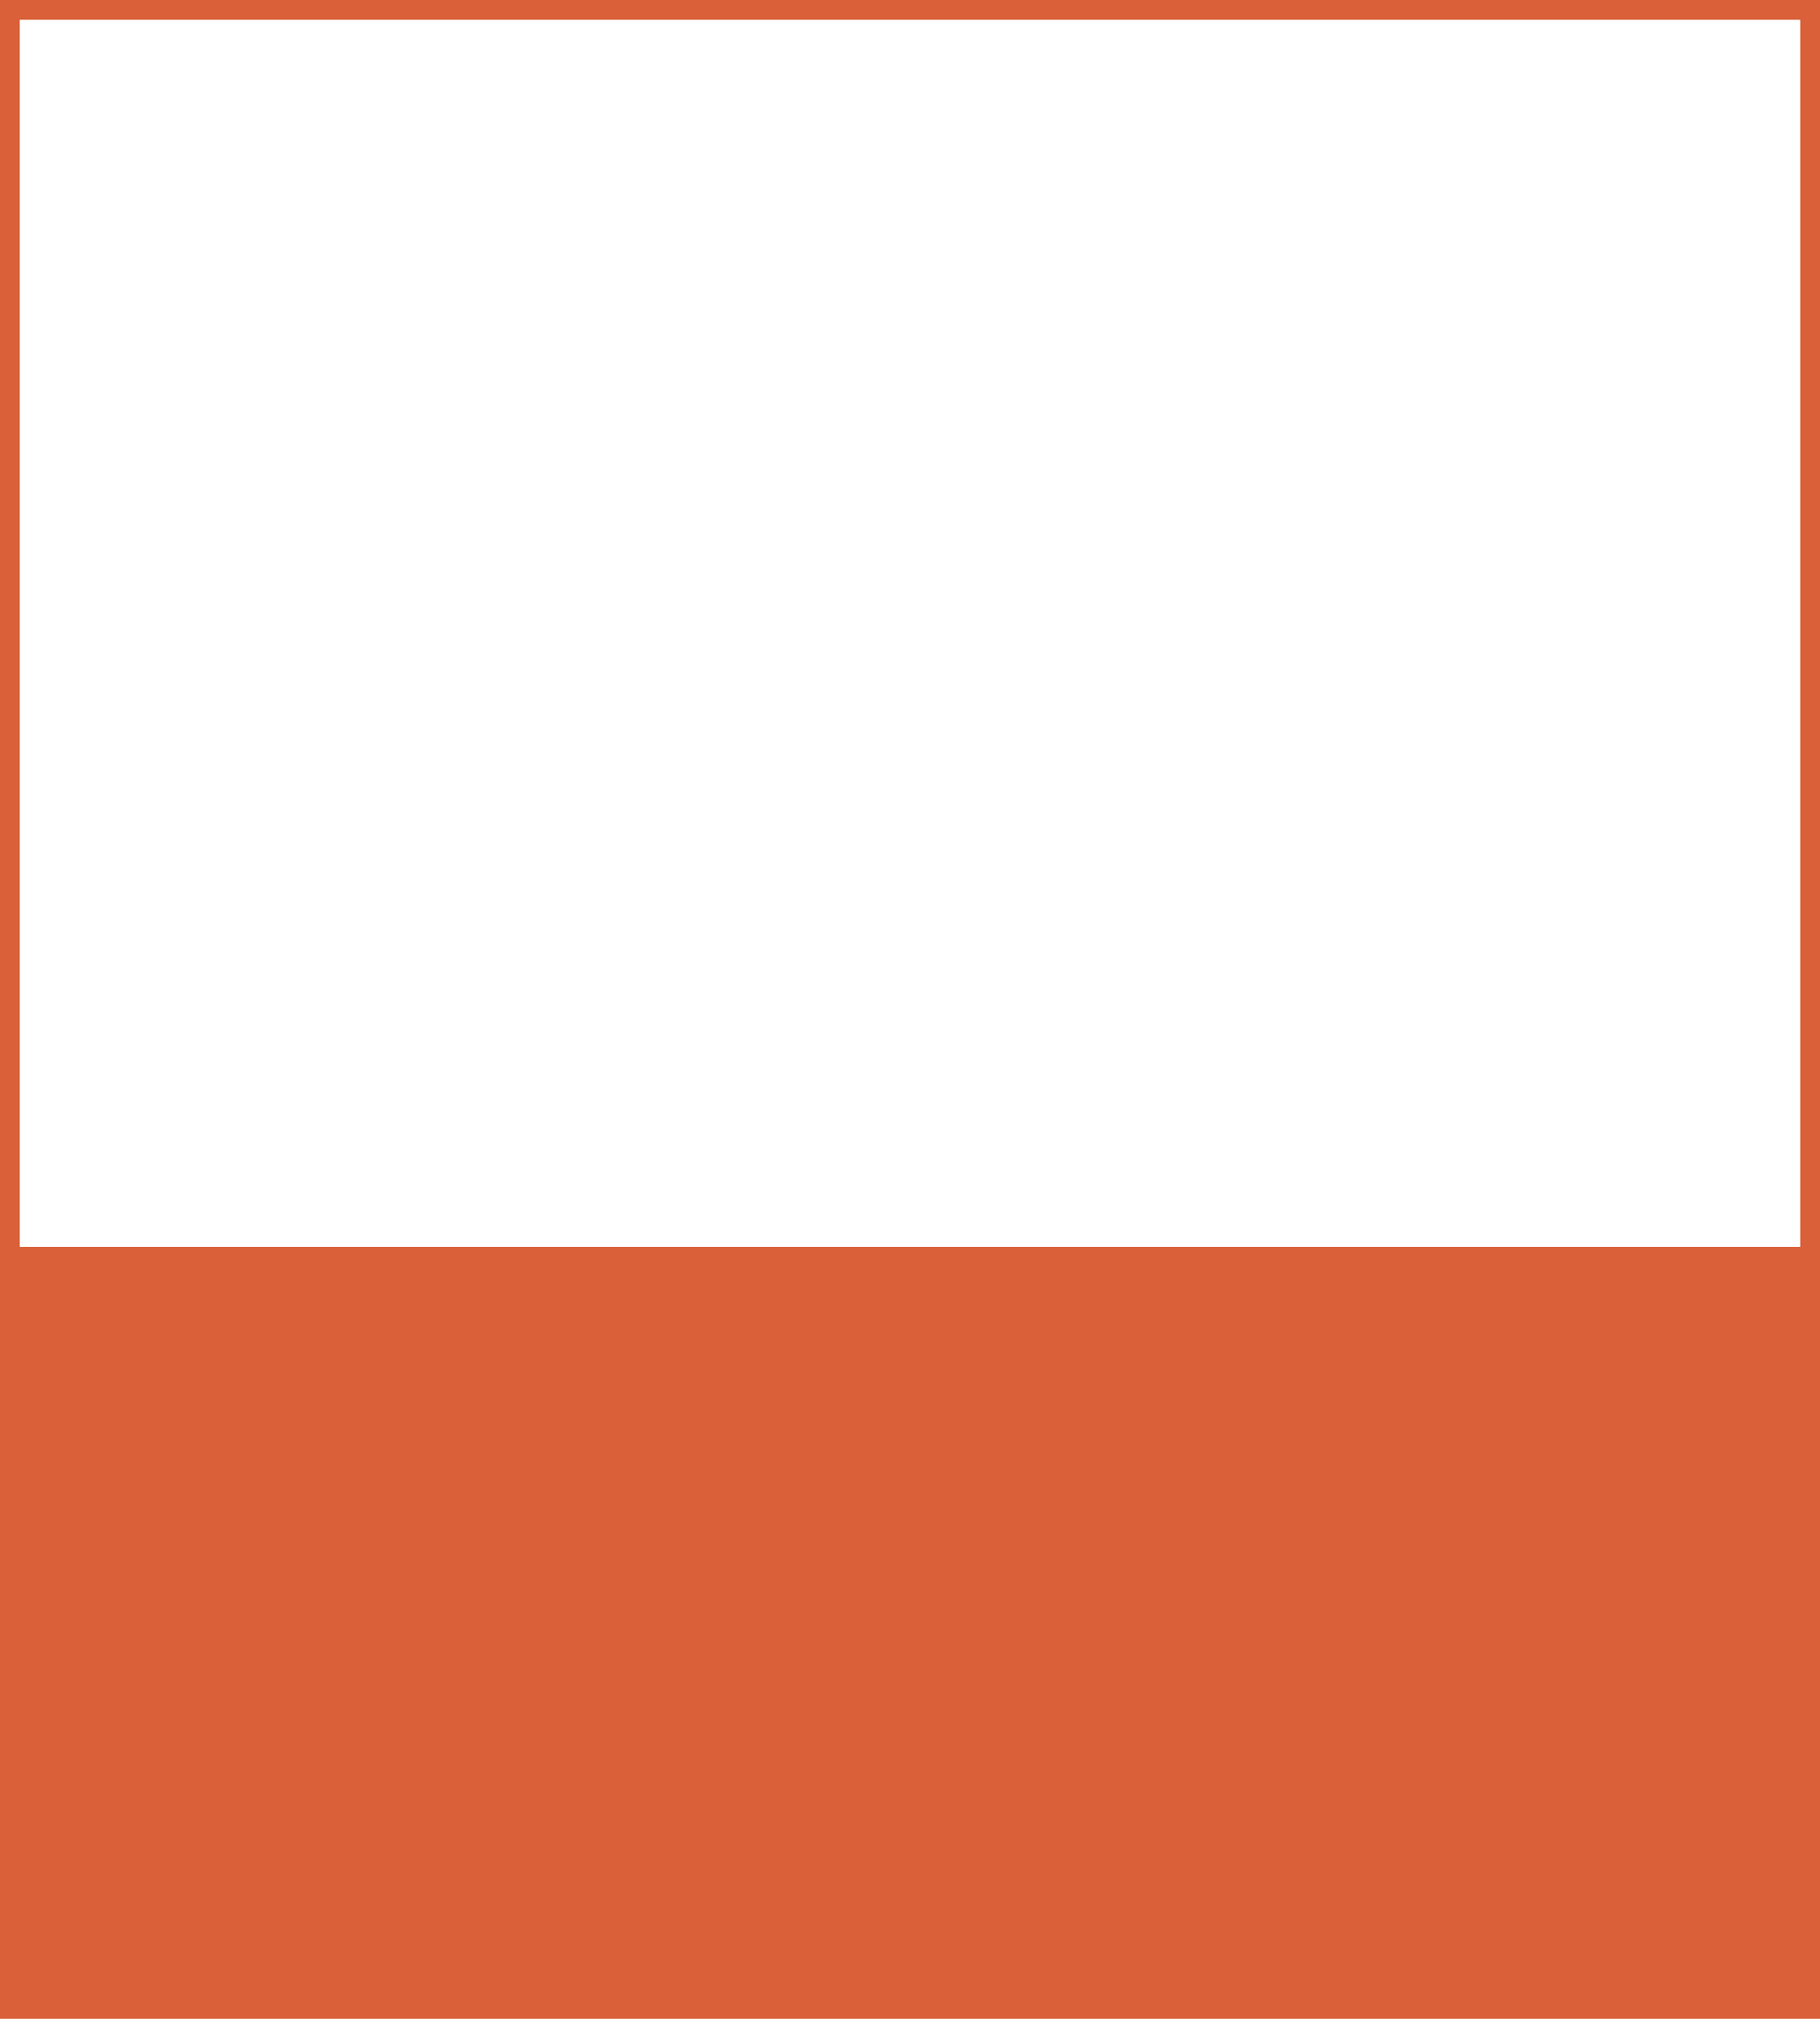 <?xml version="1.0" encoding="UTF-8"?> <svg xmlns="http://www.w3.org/2000/svg" width="460" height="510" viewBox="0 0 460 510" fill="none"><path d="M460 510H0V0H460V510ZM5 5V315H455V5H5Z" fill="#D96038"></path></svg> 